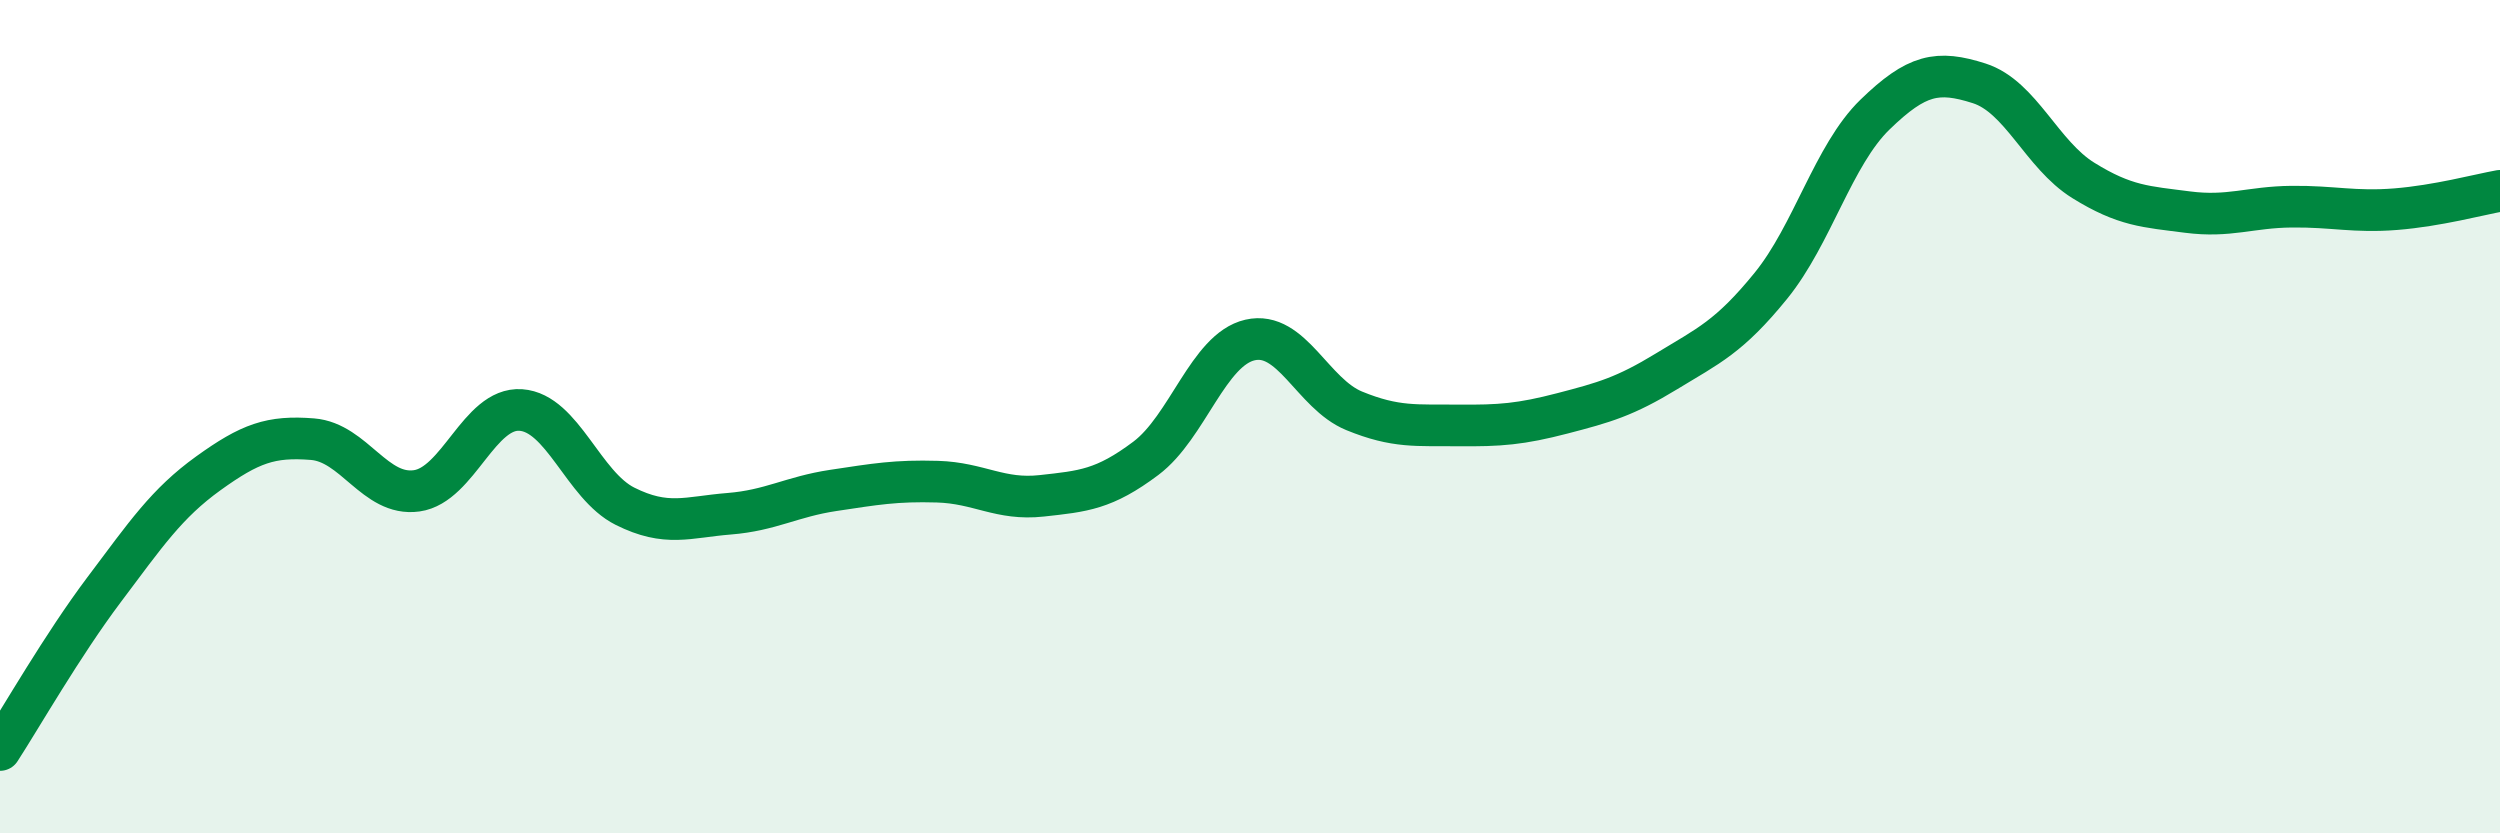 
    <svg width="60" height="20" viewBox="0 0 60 20" xmlns="http://www.w3.org/2000/svg">
      <path
        d="M 0,18 C 0.5,17.23 1.5,15.48 2.5,14.15 C 3.5,12.82 4,12.08 5,11.36 C 6,10.64 6.5,10.46 7.5,10.54 C 8.5,10.62 9,11.92 10,11.78 C 11,11.64 11.5,9.77 12.5,9.84 C 13.5,9.91 14,11.65 15,12.15 C 16,12.65 16.5,12.41 17.5,12.33 C 18.5,12.25 19,11.92 20,11.77 C 21,11.62 21.5,11.53 22.5,11.56 C 23.5,11.59 24,12.01 25,11.9 C 26,11.79 26.5,11.75 27.5,11 C 28.5,10.25 29,8.39 30,8.16 C 31,7.93 31.5,9.45 32.5,9.86 C 33.5,10.27 34,10.2 35,10.21 C 36,10.22 36.5,10.18 37.5,9.92 C 38.5,9.66 39,9.52 40,8.91 C 41,8.3 41.5,8.09 42.5,6.86 C 43.5,5.63 44,3.72 45,2.75 C 46,1.78 46.5,1.68 47.5,2 C 48.5,2.32 49,3.71 50,4.33 C 51,4.95 51.5,4.96 52.5,5.09 C 53.5,5.22 54,4.97 55,4.96 C 56,4.95 56.5,5.1 57.5,5.02 C 58.5,4.94 59.5,4.67 60,4.58L60 20L0 20Z"
        fill="#008740"
        opacity="0.1"
        stroke-linecap="round"
        stroke-linejoin="round"
      />
      <path
        d="M 0,18 C 0.5,17.23 1.5,15.48 2.5,14.15 C 3.5,12.82 4,12.08 5,11.36 C 6,10.64 6.5,10.46 7.5,10.54 C 8.5,10.62 9,11.92 10,11.78 C 11,11.64 11.5,9.77 12.5,9.84 C 13.5,9.91 14,11.65 15,12.15 C 16,12.65 16.5,12.41 17.5,12.33 C 18.5,12.25 19,11.92 20,11.77 C 21,11.62 21.5,11.53 22.5,11.56 C 23.5,11.59 24,12.01 25,11.9 C 26,11.79 26.5,11.75 27.5,11 C 28.5,10.25 29,8.39 30,8.16 C 31,7.93 31.5,9.45 32.5,9.86 C 33.5,10.27 34,10.2 35,10.21 C 36,10.22 36.5,10.18 37.5,9.92 C 38.5,9.66 39,9.52 40,8.91 C 41,8.3 41.5,8.09 42.5,6.86 C 43.5,5.63 44,3.72 45,2.75 C 46,1.78 46.5,1.68 47.5,2 C 48.5,2.32 49,3.71 50,4.33 C 51,4.95 51.5,4.96 52.5,5.09 C 53.5,5.22 54,4.97 55,4.96 C 56,4.95 56.5,5.1 57.5,5.02 C 58.5,4.94 59.5,4.67 60,4.58"
        stroke="#008740"
        stroke-width="1"
        fill="none"
        stroke-linecap="round"
        stroke-linejoin="round"
      />
    </svg>
  